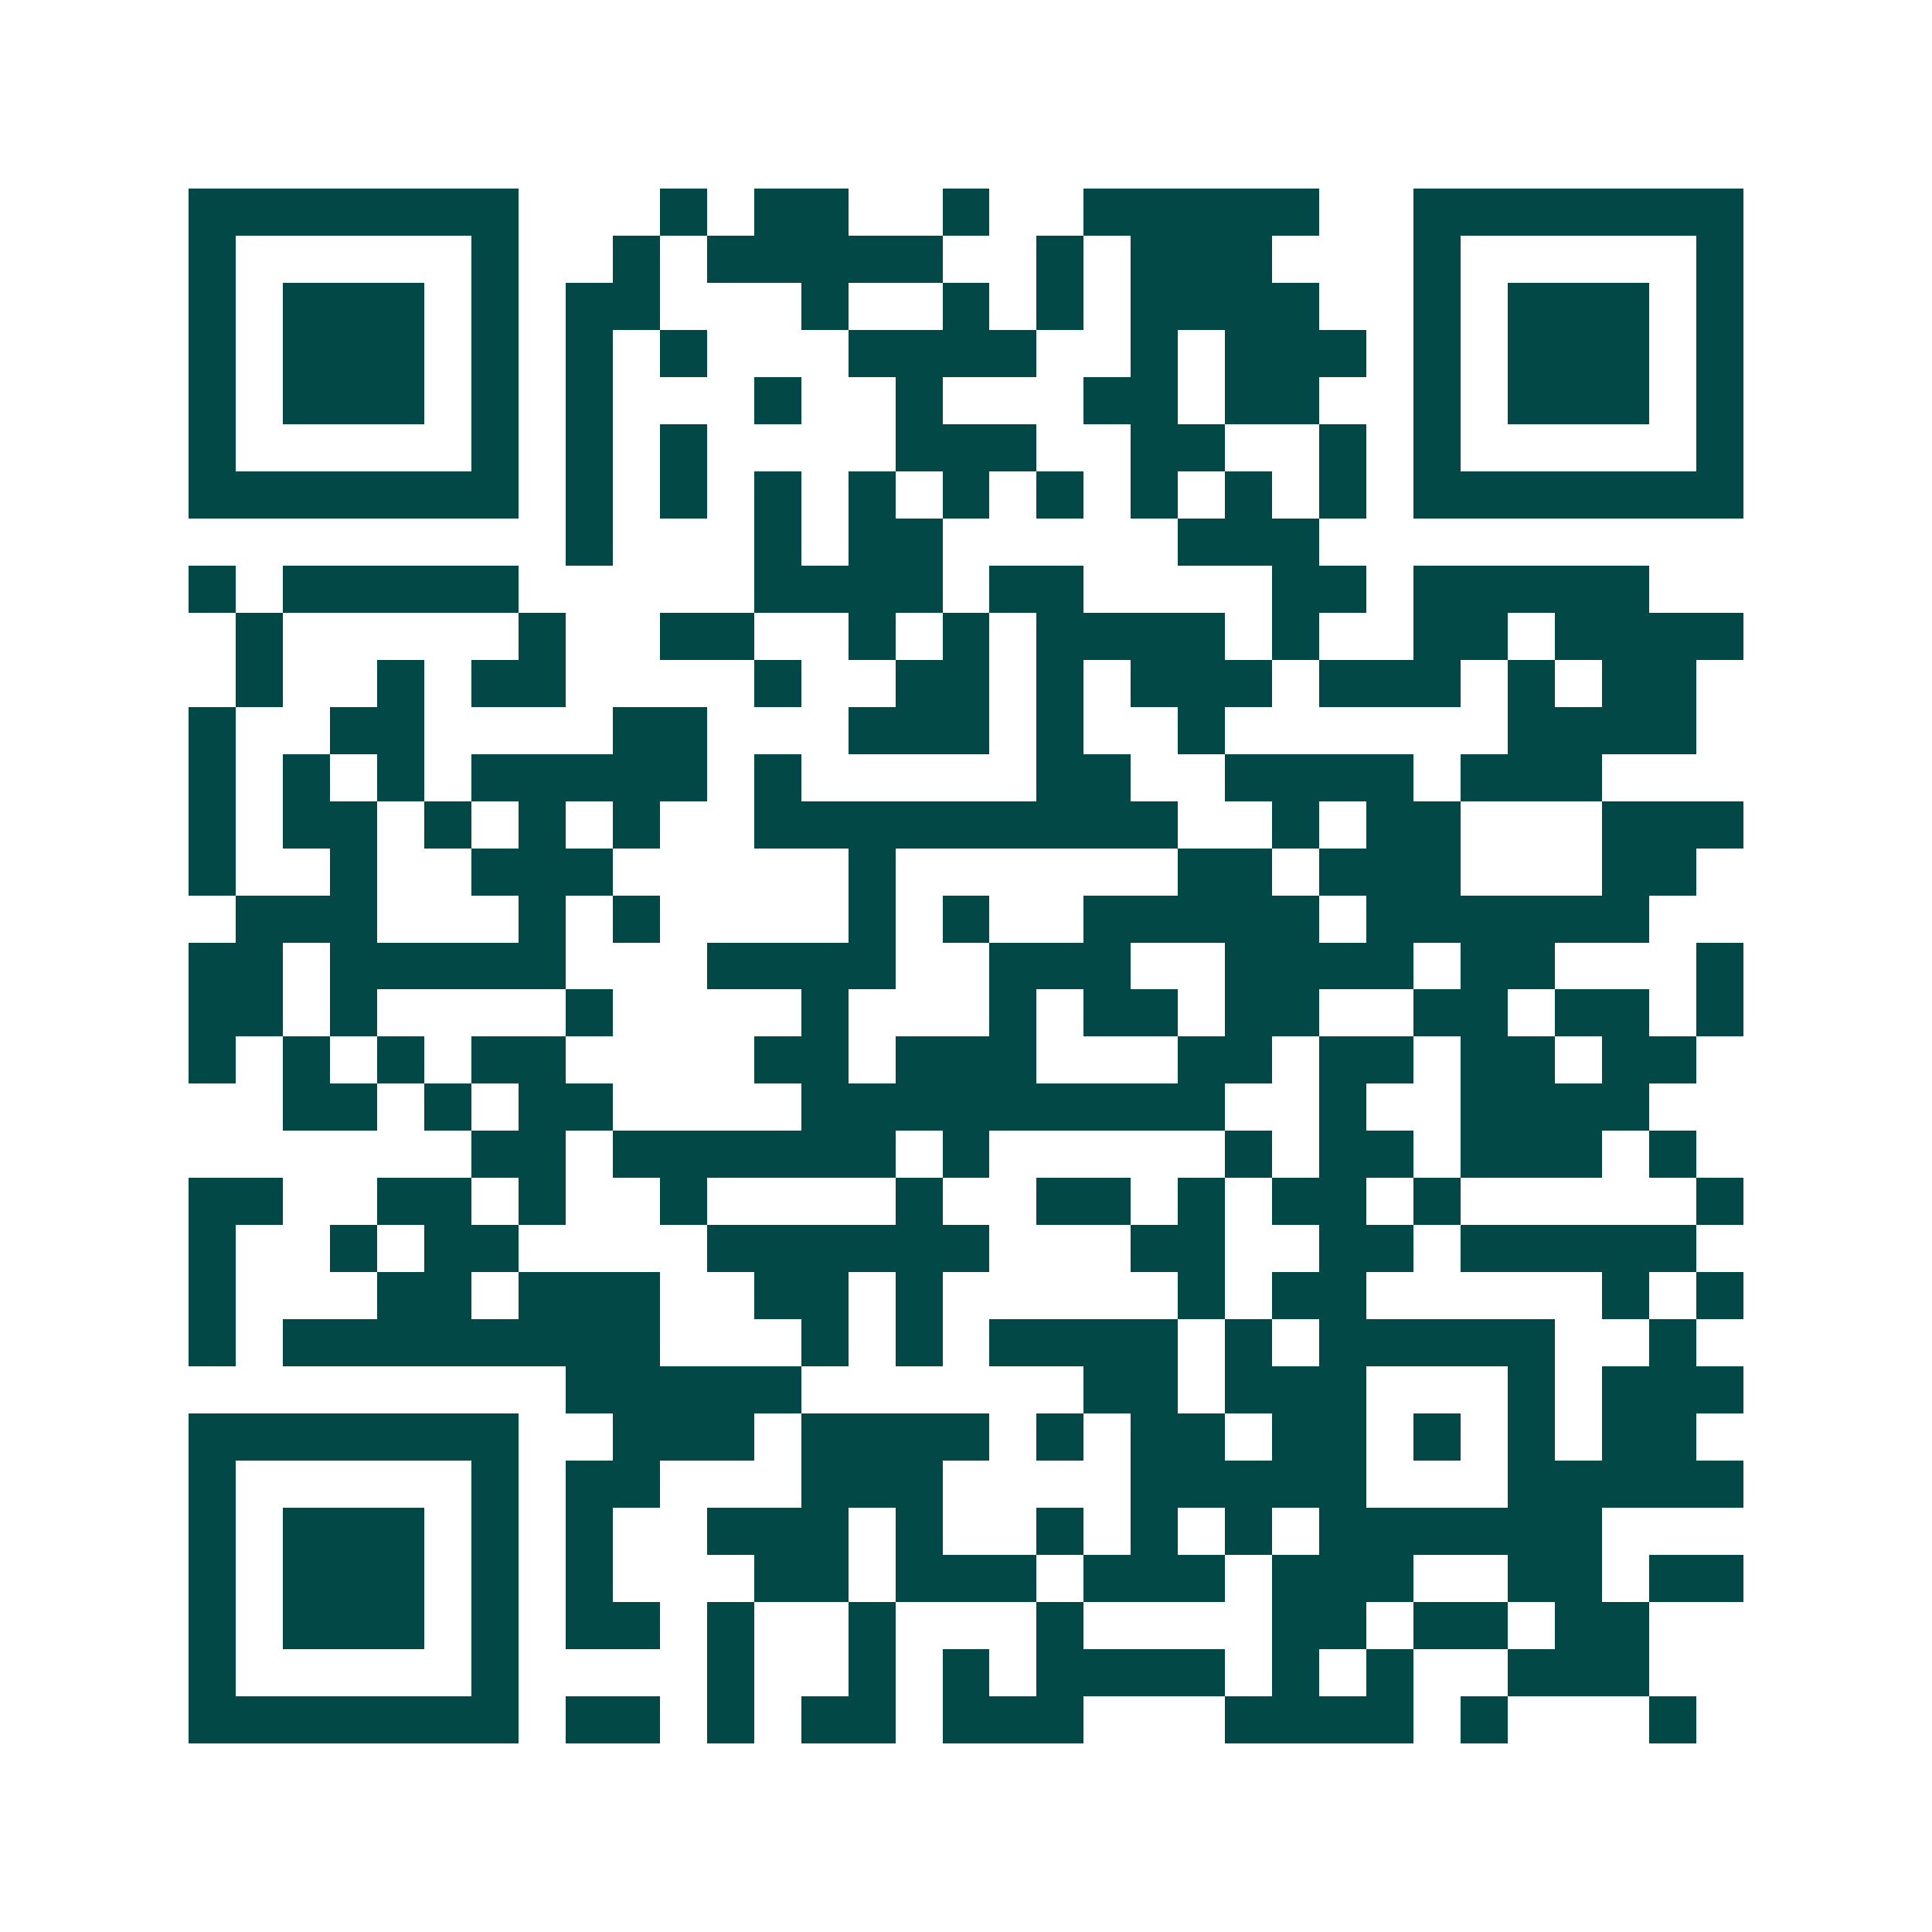 <svg xmlns="http://www.w3.org/2000/svg" width="200" height="200" viewBox="0 0 41 41" shape-rendering="crispEdges"><path fill="#ffffff" d="M0 0h41v41H0z"/><path stroke="#014847" d="M4 4.5h7m3 0h1m1 0h2m2 0h1m2 0h5m2 0h7M4 5.5h1m5 0h1m2 0h1m1 0h5m2 0h1m1 0h3m3 0h1m5 0h1M4 6.5h1m1 0h3m1 0h1m1 0h2m3 0h1m2 0h1m1 0h1m1 0h4m2 0h1m1 0h3m1 0h1M4 7.5h1m1 0h3m1 0h1m1 0h1m1 0h1m3 0h4m2 0h1m1 0h3m1 0h1m1 0h3m1 0h1M4 8.5h1m1 0h3m1 0h1m1 0h1m3 0h1m2 0h1m3 0h2m1 0h2m2 0h1m1 0h3m1 0h1M4 9.5h1m5 0h1m1 0h1m1 0h1m4 0h3m2 0h2m2 0h1m1 0h1m5 0h1M4 10.5h7m1 0h1m1 0h1m1 0h1m1 0h1m1 0h1m1 0h1m1 0h1m1 0h1m1 0h1m1 0h7M12 11.5h1m3 0h1m1 0h2m5 0h3M4 12.5h1m1 0h5m5 0h4m1 0h2m4 0h2m1 0h5M5 13.5h1m5 0h1m2 0h2m2 0h1m1 0h1m1 0h4m1 0h1m2 0h2m1 0h4M5 14.5h1m2 0h1m1 0h2m4 0h1m2 0h2m1 0h1m1 0h3m1 0h3m1 0h1m1 0h2M4 15.5h1m2 0h2m4 0h2m3 0h3m1 0h1m2 0h1m6 0h4M4 16.5h1m1 0h1m1 0h1m1 0h5m1 0h1m5 0h2m2 0h4m1 0h3M4 17.5h1m1 0h2m1 0h1m1 0h1m1 0h1m2 0h9m2 0h1m1 0h2m3 0h3M4 18.5h1m2 0h1m2 0h3m5 0h1m6 0h2m1 0h3m3 0h2M5 19.5h3m3 0h1m1 0h1m4 0h1m1 0h1m2 0h5m1 0h6M4 20.5h2m1 0h5m3 0h4m2 0h3m2 0h4m1 0h2m3 0h1M4 21.5h2m1 0h1m4 0h1m4 0h1m3 0h1m1 0h2m1 0h2m2 0h2m1 0h2m1 0h1M4 22.5h1m1 0h1m1 0h1m1 0h2m4 0h2m1 0h3m3 0h2m1 0h2m1 0h2m1 0h2M6 23.5h2m1 0h1m1 0h2m4 0h9m2 0h1m2 0h4M10 24.5h2m1 0h6m1 0h1m5 0h1m1 0h2m1 0h3m1 0h1M4 25.5h2m2 0h2m1 0h1m2 0h1m4 0h1m2 0h2m1 0h1m1 0h2m1 0h1m5 0h1M4 26.5h1m2 0h1m1 0h2m4 0h6m3 0h2m2 0h2m1 0h5M4 27.5h1m3 0h2m1 0h3m2 0h2m1 0h1m5 0h1m1 0h2m5 0h1m1 0h1M4 28.5h1m1 0h8m3 0h1m1 0h1m1 0h4m1 0h1m1 0h5m2 0h1M12 29.5h5m6 0h2m1 0h3m3 0h1m1 0h3M4 30.5h7m2 0h3m1 0h4m1 0h1m1 0h2m1 0h2m1 0h1m1 0h1m1 0h2M4 31.5h1m5 0h1m1 0h2m3 0h3m4 0h5m3 0h5M4 32.5h1m1 0h3m1 0h1m1 0h1m2 0h3m1 0h1m2 0h1m1 0h1m1 0h1m1 0h6M4 33.5h1m1 0h3m1 0h1m1 0h1m3 0h2m1 0h3m1 0h3m1 0h3m2 0h2m1 0h2M4 34.5h1m1 0h3m1 0h1m1 0h2m1 0h1m2 0h1m3 0h1m4 0h2m1 0h2m1 0h2M4 35.5h1m5 0h1m4 0h1m2 0h1m1 0h1m1 0h4m1 0h1m1 0h1m2 0h3M4 36.5h7m1 0h2m1 0h1m1 0h2m1 0h3m3 0h4m1 0h1m3 0h1"/></svg>
